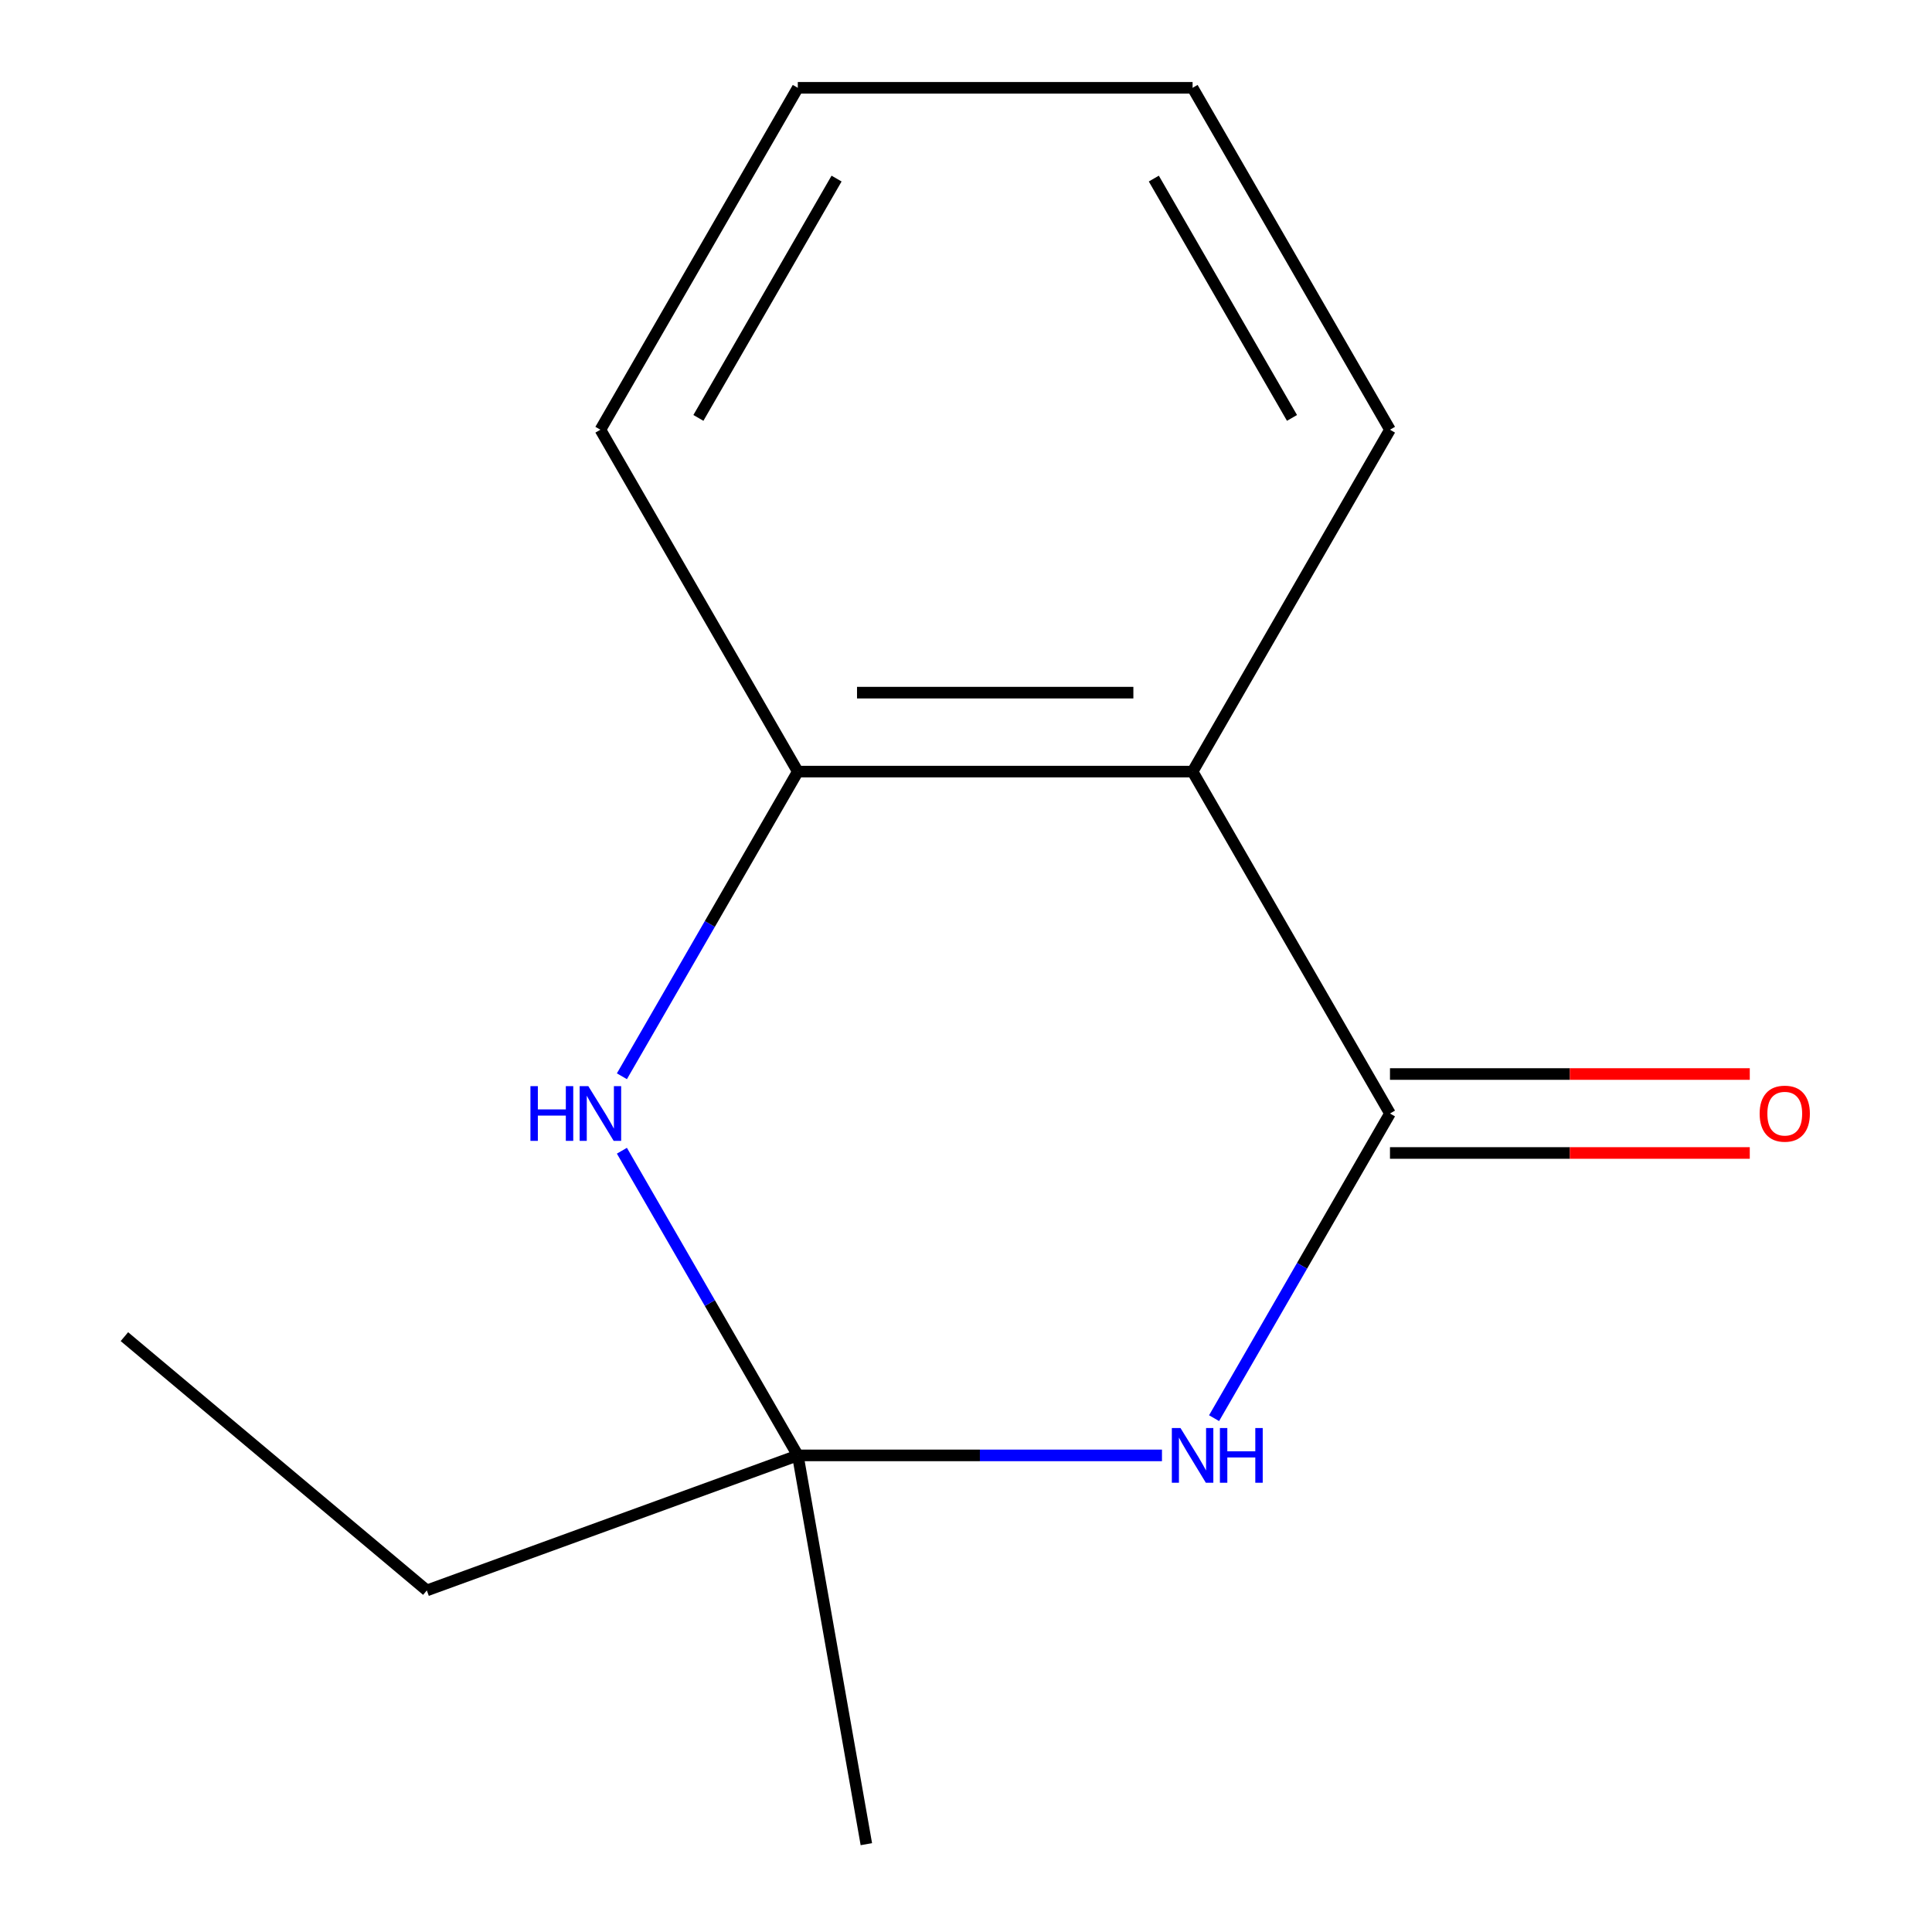 <?xml version='1.0' encoding='iso-8859-1'?>
<svg version='1.1' baseProfile='full'
              xmlns='http://www.w3.org/2000/svg'
                      xmlns:rdkit='http://www.rdkit.org/xml'
                      xmlns:xlink='http://www.w3.org/1999/xlink'
                  xml:space='preserve'
width='1000px' height='1000px' viewBox='0 0 1000 1000'>
<!-- END OF HEADER -->
<rect style='opacity:1.0;fill:#FFFFFF;stroke:none' width='1000' height='1000' x='0' y='0'> </rect>
<path class='bond-0' d='M 719.451,576.346 L 673.929,655.194' style='fill:none;fill-rule:evenodd;stroke:#000000;stroke-width:6px;stroke-linecap:butt;stroke-linejoin:miter;stroke-opacity:1' />
<path class='bond-0' d='M 673.929,655.194 L 628.406,734.041' style='fill:none;fill-rule:evenodd;stroke:#0000FF;stroke-width:6px;stroke-linecap:butt;stroke-linejoin:miter;stroke-opacity:1' />
<path class='bond-1' d='M 719.451,576.346 L 617.281,399.382' style='fill:none;fill-rule:evenodd;stroke:#000000;stroke-width:6px;stroke-linecap:butt;stroke-linejoin:miter;stroke-opacity:1' />
<path class='bond-5' d='M 719.451,596.78 L 812.567,596.78' style='fill:none;fill-rule:evenodd;stroke:#000000;stroke-width:6px;stroke-linecap:butt;stroke-linejoin:miter;stroke-opacity:1' />
<path class='bond-5' d='M 812.567,596.78 L 905.683,596.78' style='fill:none;fill-rule:evenodd;stroke:#FF0000;stroke-width:6px;stroke-linecap:butt;stroke-linejoin:miter;stroke-opacity:1' />
<path class='bond-5' d='M 719.451,555.912 L 812.567,555.912' style='fill:none;fill-rule:evenodd;stroke:#000000;stroke-width:6px;stroke-linecap:butt;stroke-linejoin:miter;stroke-opacity:1' />
<path class='bond-5' d='M 812.567,555.912 L 905.683,555.912' style='fill:none;fill-rule:evenodd;stroke:#FF0000;stroke-width:6px;stroke-linecap:butt;stroke-linejoin:miter;stroke-opacity:1' />
<path class='bond-2' d='M 601.433,753.31 L 507.187,753.31' style='fill:none;fill-rule:evenodd;stroke:#0000FF;stroke-width:6px;stroke-linecap:butt;stroke-linejoin:miter;stroke-opacity:1' />
<path class='bond-2' d='M 507.187,753.31 L 412.941,753.31' style='fill:none;fill-rule:evenodd;stroke:#000000;stroke-width:6px;stroke-linecap:butt;stroke-linejoin:miter;stroke-opacity:1' />
<path class='bond-4' d='M 617.281,399.382 L 412.941,399.382' style='fill:none;fill-rule:evenodd;stroke:#000000;stroke-width:6px;stroke-linecap:butt;stroke-linejoin:miter;stroke-opacity:1' />
<path class='bond-4' d='M 586.63,358.514 L 443.592,358.514' style='fill:none;fill-rule:evenodd;stroke:#000000;stroke-width:6px;stroke-linecap:butt;stroke-linejoin:miter;stroke-opacity:1' />
<path class='bond-6' d='M 617.281,399.382 L 719.451,222.418' style='fill:none;fill-rule:evenodd;stroke:#000000;stroke-width:6px;stroke-linecap:butt;stroke-linejoin:miter;stroke-opacity:1' />
<path class='bond-7' d='M 412.941,753.31 L 220.924,823.198' style='fill:none;fill-rule:evenodd;stroke:#000000;stroke-width:6px;stroke-linecap:butt;stroke-linejoin:miter;stroke-opacity:1' />
<path class='bond-8' d='M 412.941,753.31 L 448.424,954.545' style='fill:none;fill-rule:evenodd;stroke:#000000;stroke-width:6px;stroke-linecap:butt;stroke-linejoin:miter;stroke-opacity:1' />
<path class='bond-13' d='M 412.941,753.31 L 367.418,674.462' style='fill:none;fill-rule:evenodd;stroke:#000000;stroke-width:6px;stroke-linecap:butt;stroke-linejoin:miter;stroke-opacity:1' />
<path class='bond-13' d='M 367.418,674.462 L 321.896,595.614' style='fill:none;fill-rule:evenodd;stroke:#0000FF;stroke-width:6px;stroke-linecap:butt;stroke-linejoin:miter;stroke-opacity:1' />
<path class='bond-3' d='M 321.896,557.077 L 367.418,478.23' style='fill:none;fill-rule:evenodd;stroke:#0000FF;stroke-width:6px;stroke-linecap:butt;stroke-linejoin:miter;stroke-opacity:1' />
<path class='bond-3' d='M 367.418,478.23 L 412.941,399.382' style='fill:none;fill-rule:evenodd;stroke:#000000;stroke-width:6px;stroke-linecap:butt;stroke-linejoin:miter;stroke-opacity:1' />
<path class='bond-9' d='M 412.941,399.382 L 310.771,222.418' style='fill:none;fill-rule:evenodd;stroke:#000000;stroke-width:6px;stroke-linecap:butt;stroke-linejoin:miter;stroke-opacity:1' />
<path class='bond-11' d='M 719.451,222.418 L 617.281,45.455' style='fill:none;fill-rule:evenodd;stroke:#000000;stroke-width:6px;stroke-linecap:butt;stroke-linejoin:miter;stroke-opacity:1' />
<path class='bond-11' d='M 668.733,216.308 L 597.214,92.433' style='fill:none;fill-rule:evenodd;stroke:#000000;stroke-width:6px;stroke-linecap:butt;stroke-linejoin:miter;stroke-opacity:1' />
<path class='bond-10' d='M 220.924,823.198 L 64.39,691.851' style='fill:none;fill-rule:evenodd;stroke:#000000;stroke-width:6px;stroke-linecap:butt;stroke-linejoin:miter;stroke-opacity:1' />
<path class='bond-14' d='M 310.771,222.418 L 412.941,45.455' style='fill:none;fill-rule:evenodd;stroke:#000000;stroke-width:6px;stroke-linecap:butt;stroke-linejoin:miter;stroke-opacity:1' />
<path class='bond-14' d='M 361.489,216.308 L 433.008,92.433' style='fill:none;fill-rule:evenodd;stroke:#000000;stroke-width:6px;stroke-linecap:butt;stroke-linejoin:miter;stroke-opacity:1' />
<path class='bond-12' d='M 617.281,45.455 L 412.941,45.455' style='fill:none;fill-rule:evenodd;stroke:#000000;stroke-width:6px;stroke-linecap:butt;stroke-linejoin:miter;stroke-opacity:1' />
<path  class='atom-1' d='M 611.021 739.15
L 620.301 754.15
Q 621.221 755.63, 622.701 758.31
Q 624.181 760.99, 624.261 761.15
L 624.261 739.15
L 628.021 739.15
L 628.021 767.47
L 624.141 767.47
L 614.181 751.07
Q 613.021 749.15, 611.781 746.95
Q 610.581 744.75, 610.221 744.07
L 610.221 767.47
L 606.541 767.47
L 606.541 739.15
L 611.021 739.15
' fill='#0000FF'/>
<path  class='atom-1' d='M 631.421 739.15
L 635.261 739.15
L 635.261 751.19
L 649.741 751.19
L 649.741 739.15
L 653.581 739.15
L 653.581 767.47
L 649.741 767.47
L 649.741 754.39
L 635.261 754.39
L 635.261 767.47
L 631.421 767.47
L 631.421 739.15
' fill='#0000FF'/>
<path  class='atom-4' d='M 274.551 562.186
L 278.391 562.186
L 278.391 574.226
L 292.871 574.226
L 292.871 562.186
L 296.711 562.186
L 296.711 590.506
L 292.871 590.506
L 292.871 577.426
L 278.391 577.426
L 278.391 590.506
L 274.551 590.506
L 274.551 562.186
' fill='#0000FF'/>
<path  class='atom-4' d='M 304.511 562.186
L 313.791 577.186
Q 314.711 578.666, 316.191 581.346
Q 317.671 584.026, 317.751 584.186
L 317.751 562.186
L 321.511 562.186
L 321.511 590.506
L 317.631 590.506
L 307.671 574.106
Q 306.511 572.186, 305.271 569.986
Q 304.071 567.786, 303.711 567.106
L 303.711 590.506
L 300.031 590.506
L 300.031 562.186
L 304.511 562.186
' fill='#0000FF'/>
<path  class='atom-6' d='M 910.791 576.426
Q 910.791 569.626, 914.151 565.826
Q 917.511 562.026, 923.791 562.026
Q 930.071 562.026, 933.431 565.826
Q 936.791 569.626, 936.791 576.426
Q 936.791 583.306, 933.391 587.226
Q 929.991 591.106, 923.791 591.106
Q 917.551 591.106, 914.151 587.226
Q 910.791 583.346, 910.791 576.426
M 923.791 587.906
Q 928.111 587.906, 930.431 585.026
Q 932.791 582.106, 932.791 576.426
Q 932.791 570.866, 930.431 568.066
Q 928.111 565.226, 923.791 565.226
Q 919.471 565.226, 917.111 568.026
Q 914.791 570.826, 914.791 576.426
Q 914.791 582.146, 917.111 585.026
Q 919.471 587.906, 923.791 587.906
' fill='#FF0000'/>
</svg>
